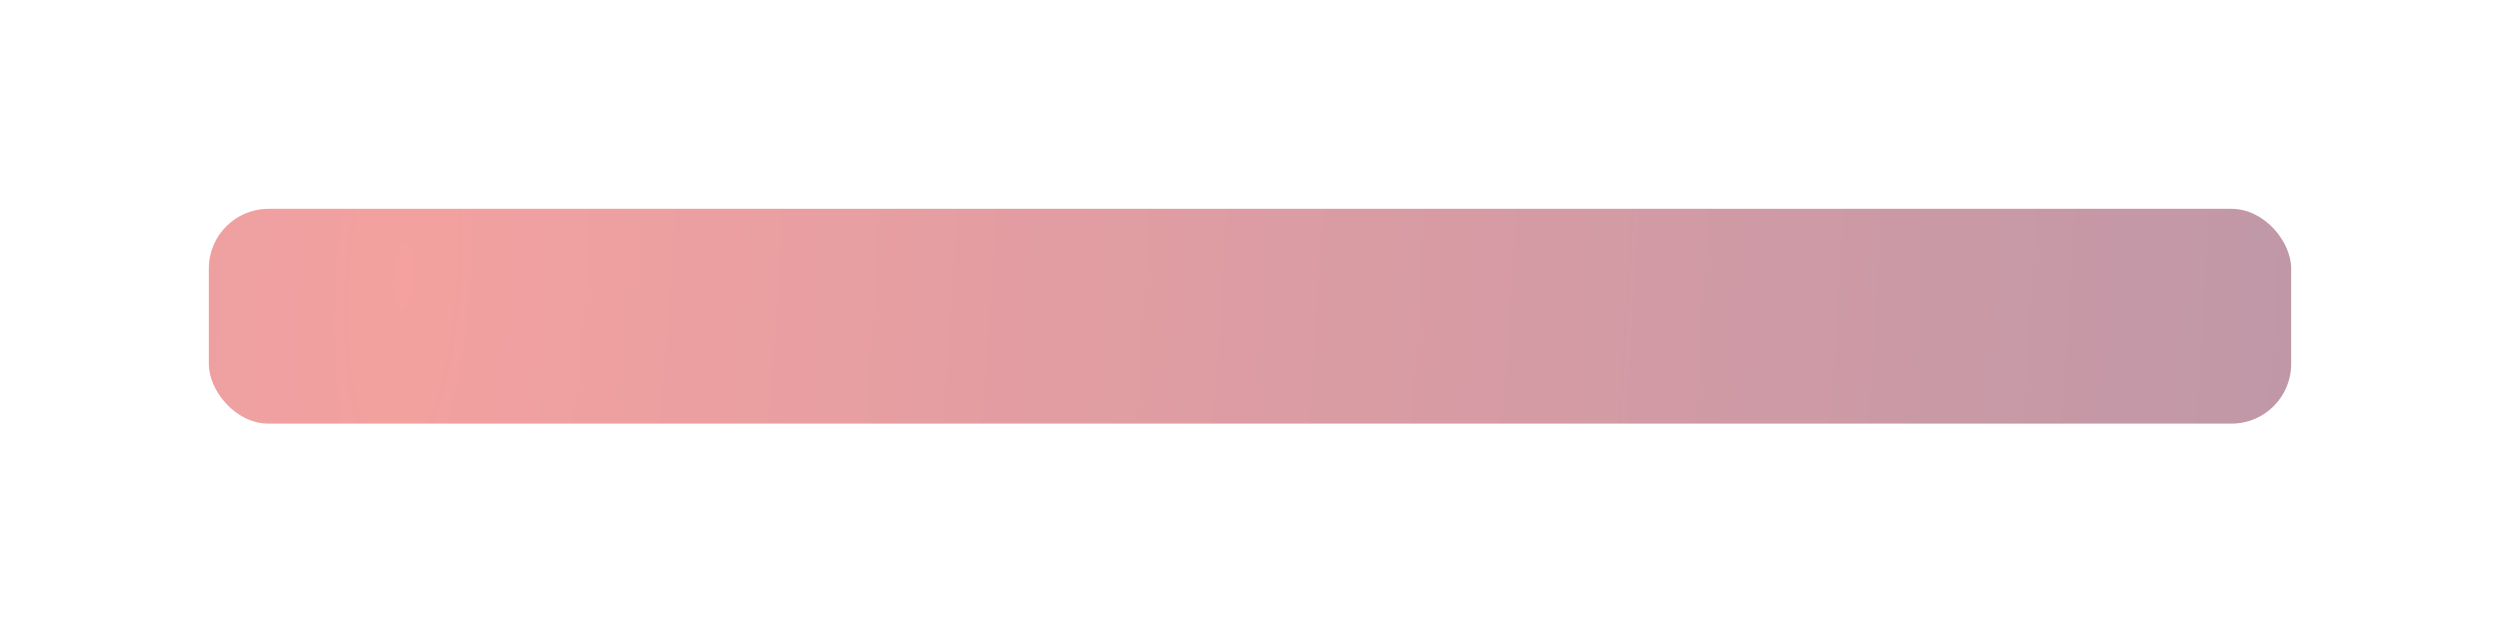 <?xml version="1.0" encoding="UTF-8"?> <svg xmlns="http://www.w3.org/2000/svg" width="419" height="106" viewBox="0 0 419 106" fill="none"> <g opacity="0.52" filter="url(#filter0_f)"> <rect x="35" y="35" width="349" height="36" rx="10" fill="url(#paint0_radial)"></rect> </g> <defs> <filter id="filter0_f" x="0" y="0" width="419" height="106" filterUnits="userSpaceOnUse" color-interpolation-filters="sRGB"> <feFlood flood-opacity="0" result="BackgroundImageFix"></feFlood> <feBlend mode="normal" in="SourceGraphic" in2="BackgroundImageFix" result="shape"></feBlend> <feGaussianBlur stdDeviation="17.5" result="effect1_foregroundBlur"></feGaussianBlur> </filter> <radialGradient id="paint0_radial" cx="0" cy="0" r="1" gradientUnits="userSpaceOnUse" gradientTransform="translate(67.349 35) rotate(4.32) scale(649.728 2422.31)"> <stop stop-color="#E94A47"></stop> <stop offset="1" stop-color="#212668"></stop> </radialGradient> </defs> </svg> 